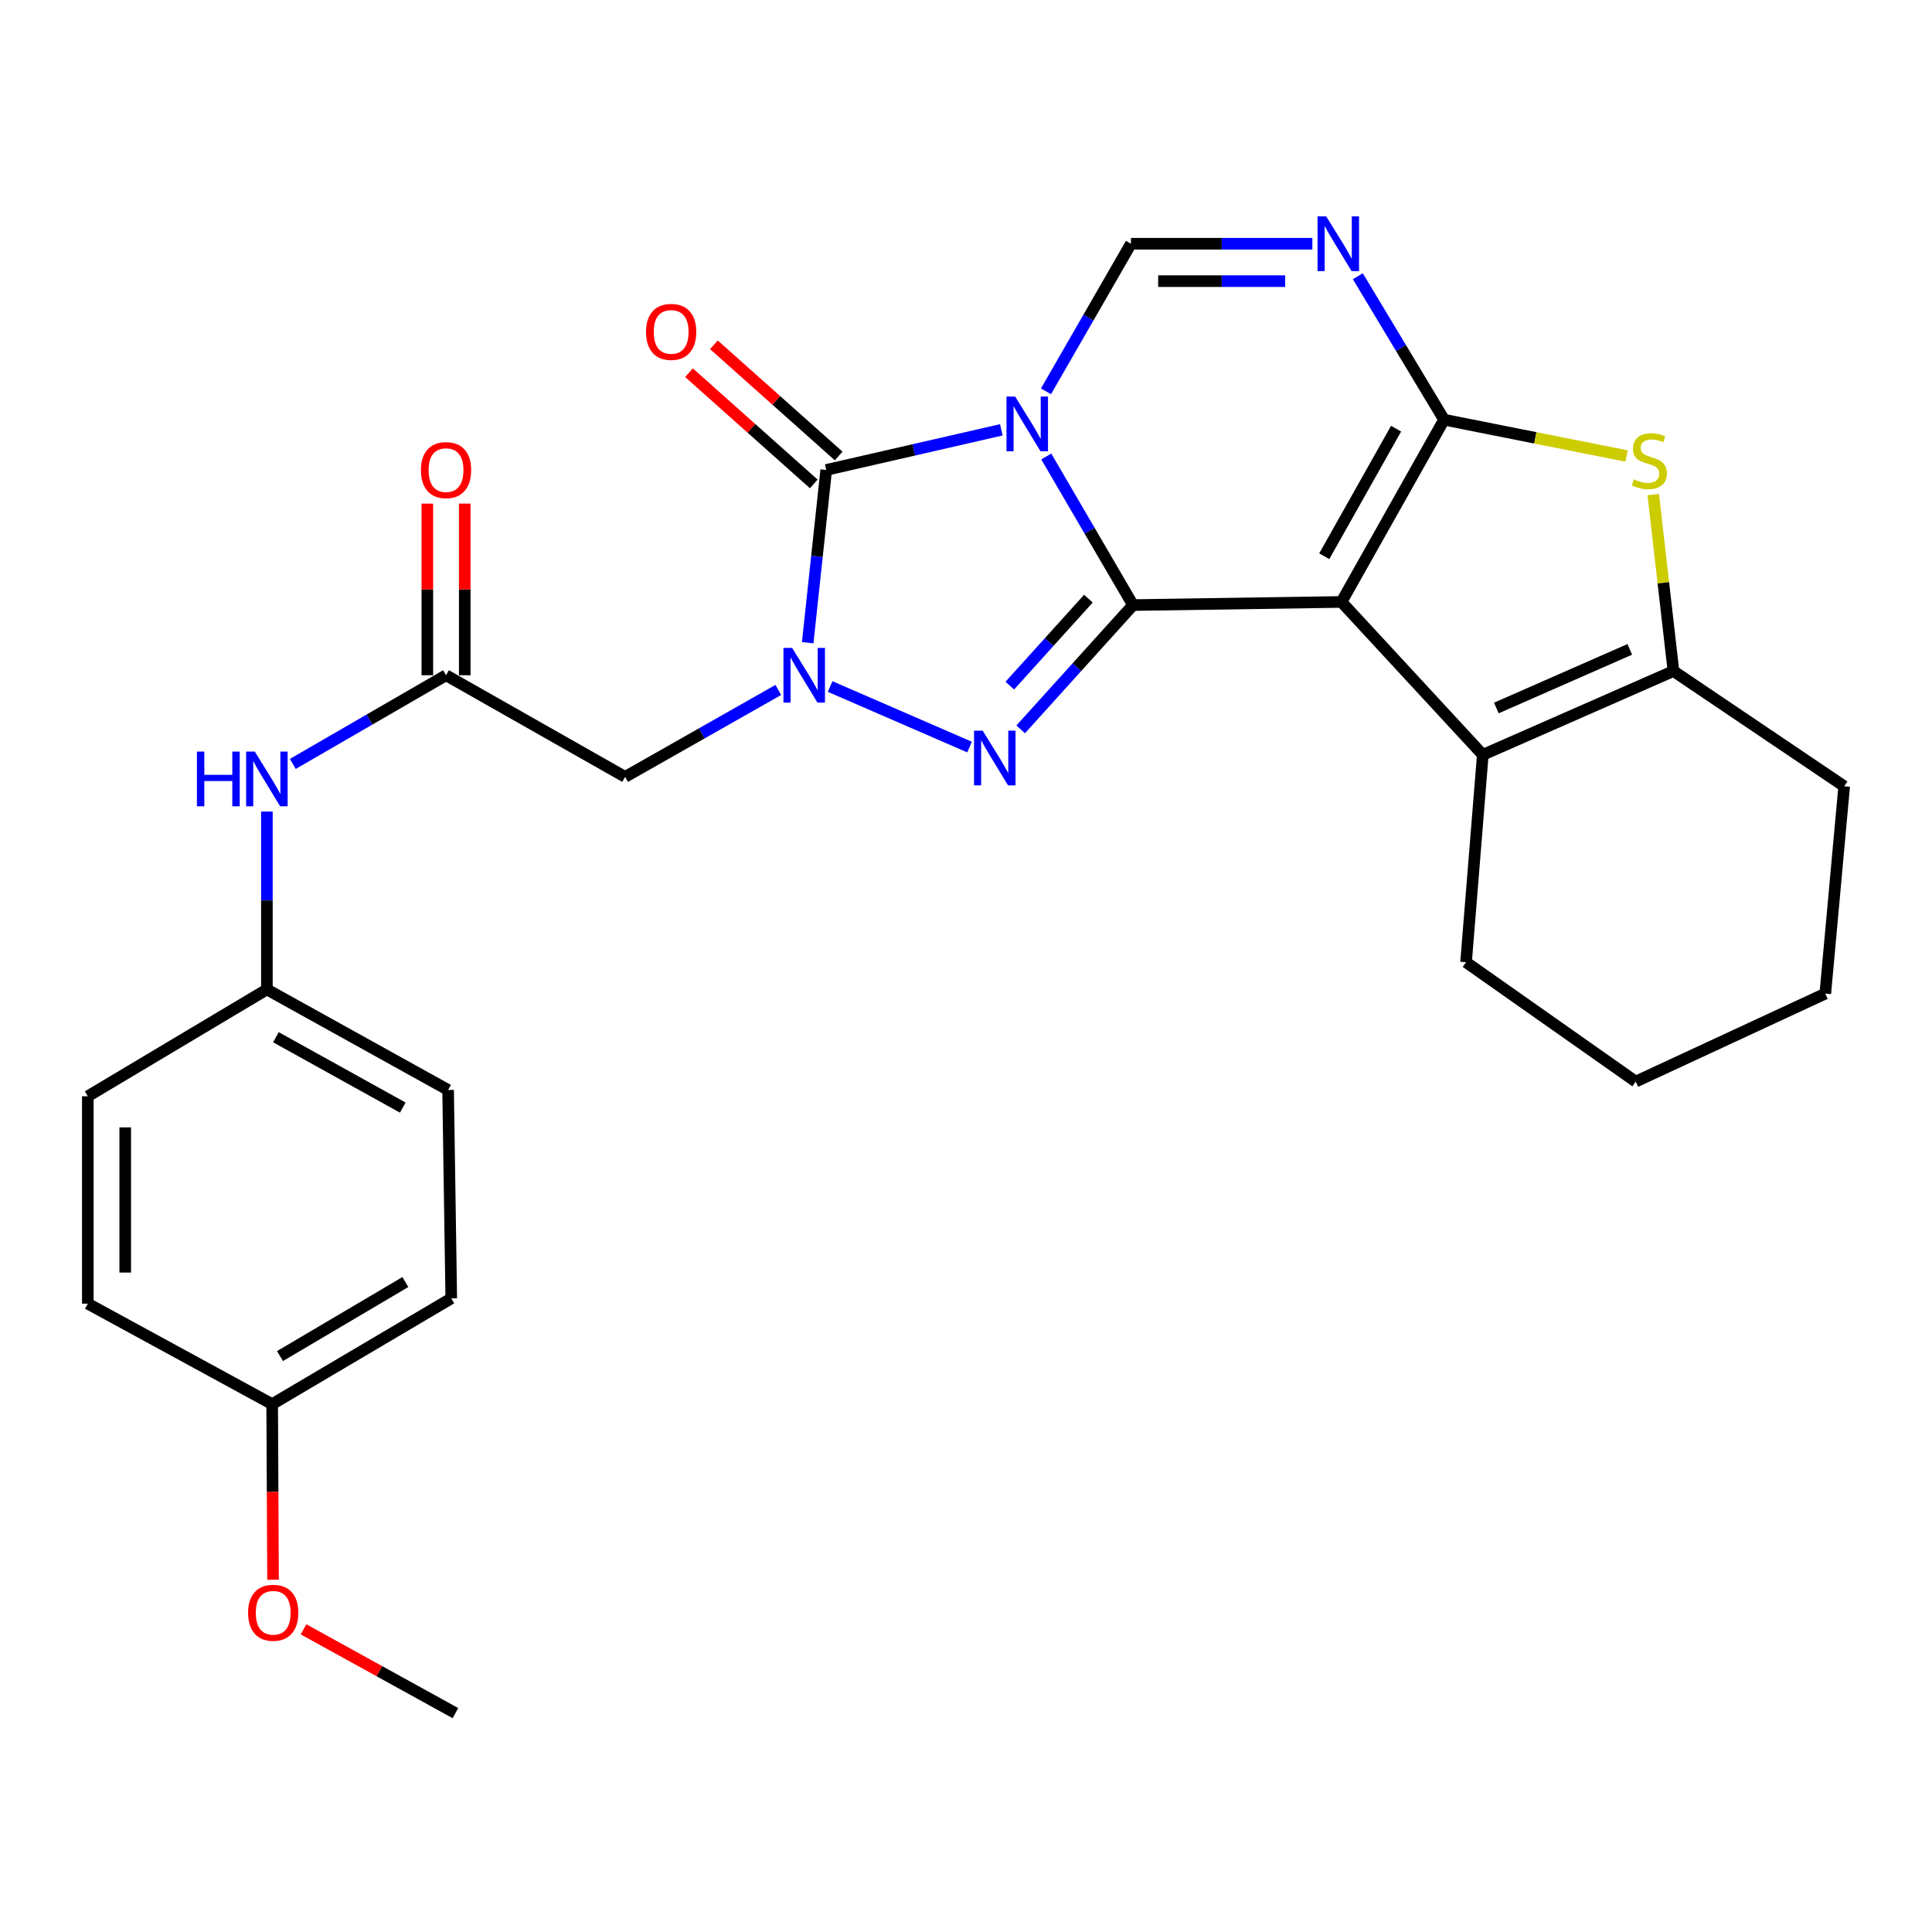<?xml version='1.0' encoding='iso-8859-1'?>
<svg version='1.1' baseProfile='full'
              xmlns='http://www.w3.org/2000/svg'
                      xmlns:rdkit='http://www.rdkit.org/xml'
                      xmlns:xlink='http://www.w3.org/1999/xlink'
                  xml:space='preserve'
width='1000px' height='1000px' viewBox='0 0 1000 1000'>
<!-- END OF HEADER -->
<rect style='opacity:1.0;fill:#FFFFFF;stroke:none' width='1000' height='1000' x='0' y='0'> </rect>
<path class='bond-0' d='M 541.547,236.279 L 563.997,274.734' style='fill:none;fill-rule:evenodd;stroke:#0000FF;stroke-width:6px;stroke-linecap:butt;stroke-linejoin:miter;stroke-opacity:1' />
<path class='bond-0' d='M 563.997,274.734 L 586.446,313.188' style='fill:none;fill-rule:evenodd;stroke:#000000;stroke-width:6px;stroke-linecap:butt;stroke-linejoin:miter;stroke-opacity:1' />
<path class='bond-5' d='M 518.287,222.477 L 472.967,232.861' style='fill:none;fill-rule:evenodd;stroke:#0000FF;stroke-width:6px;stroke-linecap:butt;stroke-linejoin:miter;stroke-opacity:1' />
<path class='bond-5' d='M 472.967,232.861 L 427.648,243.246' style='fill:none;fill-rule:evenodd;stroke:#000000;stroke-width:6px;stroke-linecap:butt;stroke-linejoin:miter;stroke-opacity:1' />
<path class='bond-7' d='M 541.396,202.554 L 563.389,164.356' style='fill:none;fill-rule:evenodd;stroke:#0000FF;stroke-width:6px;stroke-linecap:butt;stroke-linejoin:miter;stroke-opacity:1' />
<path class='bond-7' d='M 563.389,164.356 L 585.381,126.158' style='fill:none;fill-rule:evenodd;stroke:#000000;stroke-width:6px;stroke-linecap:butt;stroke-linejoin:miter;stroke-opacity:1' />
<path class='bond-1' d='M 586.446,313.188 L 694.346,311.564' style='fill:none;fill-rule:evenodd;stroke:#000000;stroke-width:6px;stroke-linecap:butt;stroke-linejoin:miter;stroke-opacity:1' />
<path class='bond-4' d='M 586.446,313.188 L 557.377,345.352' style='fill:none;fill-rule:evenodd;stroke:#000000;stroke-width:6px;stroke-linecap:butt;stroke-linejoin:miter;stroke-opacity:1' />
<path class='bond-4' d='M 557.377,345.352 L 528.308,377.516' style='fill:none;fill-rule:evenodd;stroke:#0000FF;stroke-width:6px;stroke-linecap:butt;stroke-linejoin:miter;stroke-opacity:1' />
<path class='bond-4' d='M 563.358,309.852 L 543.01,332.367' style='fill:none;fill-rule:evenodd;stroke:#000000;stroke-width:6px;stroke-linecap:butt;stroke-linejoin:miter;stroke-opacity:1' />
<path class='bond-4' d='M 543.01,332.367 L 522.662,354.882' style='fill:none;fill-rule:evenodd;stroke:#0000FF;stroke-width:6px;stroke-linecap:butt;stroke-linejoin:miter;stroke-opacity:1' />
<path class='bond-9' d='M 694.346,311.564 L 767.494,390.694' style='fill:none;fill-rule:evenodd;stroke:#000000;stroke-width:6px;stroke-linecap:butt;stroke-linejoin:miter;stroke-opacity:1' />
<path class='bond-29' d='M 694.346,311.564 L 747.451,217.231' style='fill:none;fill-rule:evenodd;stroke:#000000;stroke-width:6px;stroke-linecap:butt;stroke-linejoin:miter;stroke-opacity:1' />
<path class='bond-29' d='M 685.436,287.914 L 722.61,221.881' style='fill:none;fill-rule:evenodd;stroke:#000000;stroke-width:6px;stroke-linecap:butt;stroke-linejoin:miter;stroke-opacity:1' />
<path class='bond-2' d='M 747.451,217.231 L 725.13,180.103' style='fill:none;fill-rule:evenodd;stroke:#000000;stroke-width:6px;stroke-linecap:butt;stroke-linejoin:miter;stroke-opacity:1' />
<path class='bond-2' d='M 725.13,180.103 L 702.809,142.975' style='fill:none;fill-rule:evenodd;stroke:#0000FF;stroke-width:6px;stroke-linecap:butt;stroke-linejoin:miter;stroke-opacity:1' />
<path class='bond-8' d='M 747.451,217.231 L 794.683,226.629' style='fill:none;fill-rule:evenodd;stroke:#000000;stroke-width:6px;stroke-linecap:butt;stroke-linejoin:miter;stroke-opacity:1' />
<path class='bond-8' d='M 794.683,226.629 L 841.916,236.026' style='fill:none;fill-rule:evenodd;stroke:#CCCC00;stroke-width:6px;stroke-linecap:butt;stroke-linejoin:miter;stroke-opacity:1' />
<path class='bond-3' d='M 418.059,332.678 L 422.853,287.962' style='fill:none;fill-rule:evenodd;stroke:#0000FF;stroke-width:6px;stroke-linecap:butt;stroke-linejoin:miter;stroke-opacity:1' />
<path class='bond-3' d='M 422.853,287.962 L 427.648,243.246' style='fill:none;fill-rule:evenodd;stroke:#000000;stroke-width:6px;stroke-linecap:butt;stroke-linejoin:miter;stroke-opacity:1' />
<path class='bond-11' d='M 402.85,357.116 L 363.203,379.612' style='fill:none;fill-rule:evenodd;stroke:#0000FF;stroke-width:6px;stroke-linecap:butt;stroke-linejoin:miter;stroke-opacity:1' />
<path class='bond-11' d='M 363.203,379.612 L 323.557,402.109' style='fill:none;fill-rule:evenodd;stroke:#000000;stroke-width:6px;stroke-linecap:butt;stroke-linejoin:miter;stroke-opacity:1' />
<path class='bond-28' d='M 429.683,355.342 L 501.838,386.678' style='fill:none;fill-rule:evenodd;stroke:#0000FF;stroke-width:6px;stroke-linecap:butt;stroke-linejoin:miter;stroke-opacity:1' />
<path class='bond-13' d='M 434.09,236.017 L 401.804,207.241' style='fill:none;fill-rule:evenodd;stroke:#000000;stroke-width:6px;stroke-linecap:butt;stroke-linejoin:miter;stroke-opacity:1' />
<path class='bond-13' d='M 401.804,207.241 L 369.518,178.465' style='fill:none;fill-rule:evenodd;stroke:#FF0000;stroke-width:6px;stroke-linecap:butt;stroke-linejoin:miter;stroke-opacity:1' />
<path class='bond-13' d='M 421.205,250.474 L 388.919,221.698' style='fill:none;fill-rule:evenodd;stroke:#000000;stroke-width:6px;stroke-linecap:butt;stroke-linejoin:miter;stroke-opacity:1' />
<path class='bond-13' d='M 388.919,221.698 L 356.633,192.922' style='fill:none;fill-rule:evenodd;stroke:#FF0000;stroke-width:6px;stroke-linecap:butt;stroke-linejoin:miter;stroke-opacity:1' />
<path class='bond-6' d='M 679.277,126.158 L 632.329,126.158' style='fill:none;fill-rule:evenodd;stroke:#0000FF;stroke-width:6px;stroke-linecap:butt;stroke-linejoin:miter;stroke-opacity:1' />
<path class='bond-6' d='M 632.329,126.158 L 585.381,126.158' style='fill:none;fill-rule:evenodd;stroke:#000000;stroke-width:6px;stroke-linecap:butt;stroke-linejoin:miter;stroke-opacity:1' />
<path class='bond-6' d='M 665.192,145.524 L 632.329,145.524' style='fill:none;fill-rule:evenodd;stroke:#0000FF;stroke-width:6px;stroke-linecap:butt;stroke-linejoin:miter;stroke-opacity:1' />
<path class='bond-6' d='M 632.329,145.524 L 599.466,145.524' style='fill:none;fill-rule:evenodd;stroke:#000000;stroke-width:6px;stroke-linecap:butt;stroke-linejoin:miter;stroke-opacity:1' />
<path class='bond-30' d='M 855.72,255.994 L 860.947,301.665' style='fill:none;fill-rule:evenodd;stroke:#CCCC00;stroke-width:6px;stroke-linecap:butt;stroke-linejoin:miter;stroke-opacity:1' />
<path class='bond-30' d='M 860.947,301.665 L 866.173,347.336' style='fill:none;fill-rule:evenodd;stroke:#000000;stroke-width:6px;stroke-linecap:butt;stroke-linejoin:miter;stroke-opacity:1' />
<path class='bond-10' d='M 767.494,390.694 L 866.173,347.336' style='fill:none;fill-rule:evenodd;stroke:#000000;stroke-width:6px;stroke-linecap:butt;stroke-linejoin:miter;stroke-opacity:1' />
<path class='bond-10' d='M 774.506,366.461 L 843.581,336.11' style='fill:none;fill-rule:evenodd;stroke:#000000;stroke-width:6px;stroke-linecap:butt;stroke-linejoin:miter;stroke-opacity:1' />
<path class='bond-18' d='M 767.494,390.694 L 758.823,498.045' style='fill:none;fill-rule:evenodd;stroke:#000000;stroke-width:6px;stroke-linecap:butt;stroke-linejoin:miter;stroke-opacity:1' />
<path class='bond-19' d='M 866.173,347.336 L 954.545,406.972' style='fill:none;fill-rule:evenodd;stroke:#000000;stroke-width:6px;stroke-linecap:butt;stroke-linejoin:miter;stroke-opacity:1' />
<path class='bond-12' d='M 323.557,402.109 L 230.87,349.51' style='fill:none;fill-rule:evenodd;stroke:#000000;stroke-width:6px;stroke-linecap:butt;stroke-linejoin:miter;stroke-opacity:1' />
<path class='bond-14' d='M 230.87,349.51 L 191.215,372.459' style='fill:none;fill-rule:evenodd;stroke:#000000;stroke-width:6px;stroke-linecap:butt;stroke-linejoin:miter;stroke-opacity:1' />
<path class='bond-14' d='M 191.215,372.459 L 151.559,395.409' style='fill:none;fill-rule:evenodd;stroke:#0000FF;stroke-width:6px;stroke-linecap:butt;stroke-linejoin:miter;stroke-opacity:1' />
<path class='bond-15' d='M 240.553,349.51 L 240.553,305.086' style='fill:none;fill-rule:evenodd;stroke:#000000;stroke-width:6px;stroke-linecap:butt;stroke-linejoin:miter;stroke-opacity:1' />
<path class='bond-15' d='M 240.553,305.086 L 240.553,260.662' style='fill:none;fill-rule:evenodd;stroke:#FF0000;stroke-width:6px;stroke-linecap:butt;stroke-linejoin:miter;stroke-opacity:1' />
<path class='bond-15' d='M 221.188,349.51 L 221.188,305.086' style='fill:none;fill-rule:evenodd;stroke:#000000;stroke-width:6px;stroke-linecap:butt;stroke-linejoin:miter;stroke-opacity:1' />
<path class='bond-15' d='M 221.188,305.086 L 221.188,260.662' style='fill:none;fill-rule:evenodd;stroke:#FF0000;stroke-width:6px;stroke-linecap:butt;stroke-linejoin:miter;stroke-opacity:1' />
<path class='bond-16' d='M 138.141,420.058 L 138.141,466.093' style='fill:none;fill-rule:evenodd;stroke:#0000FF;stroke-width:6px;stroke-linecap:butt;stroke-linejoin:miter;stroke-opacity:1' />
<path class='bond-16' d='M 138.141,466.093 L 138.141,512.128' style='fill:none;fill-rule:evenodd;stroke:#000000;stroke-width:6px;stroke-linecap:butt;stroke-linejoin:miter;stroke-opacity:1' />
<path class='bond-20' d='M 138.141,512.128 L 45.455,567.428' style='fill:none;fill-rule:evenodd;stroke:#000000;stroke-width:6px;stroke-linecap:butt;stroke-linejoin:miter;stroke-opacity:1' />
<path class='bond-21' d='M 138.141,512.128 L 231.936,564.168' style='fill:none;fill-rule:evenodd;stroke:#000000;stroke-width:6px;stroke-linecap:butt;stroke-linejoin:miter;stroke-opacity:1' />
<path class='bond-21' d='M 142.815,536.868 L 208.471,573.296' style='fill:none;fill-rule:evenodd;stroke:#000000;stroke-width:6px;stroke-linecap:butt;stroke-linejoin:miter;stroke-opacity:1' />
<path class='bond-17' d='M 140.874,726.786 L 233.571,672.045' style='fill:none;fill-rule:evenodd;stroke:#000000;stroke-width:6px;stroke-linecap:butt;stroke-linejoin:miter;stroke-opacity:1' />
<path class='bond-17' d='M 144.931,701.9 L 209.819,663.581' style='fill:none;fill-rule:evenodd;stroke:#000000;stroke-width:6px;stroke-linecap:butt;stroke-linejoin:miter;stroke-opacity:1' />
<path class='bond-24' d='M 140.874,726.786 L 141.1,772.227' style='fill:none;fill-rule:evenodd;stroke:#000000;stroke-width:6px;stroke-linecap:butt;stroke-linejoin:miter;stroke-opacity:1' />
<path class='bond-24' d='M 141.1,772.227 L 141.327,817.668' style='fill:none;fill-rule:evenodd;stroke:#FF0000;stroke-width:6px;stroke-linecap:butt;stroke-linejoin:miter;stroke-opacity:1' />
<path class='bond-32' d='M 140.874,726.786 L 45.455,674.778' style='fill:none;fill-rule:evenodd;stroke:#000000;stroke-width:6px;stroke-linecap:butt;stroke-linejoin:miter;stroke-opacity:1' />
<path class='bond-26' d='M 758.823,498.045 L 846.646,559.832' style='fill:none;fill-rule:evenodd;stroke:#000000;stroke-width:6px;stroke-linecap:butt;stroke-linejoin:miter;stroke-opacity:1' />
<path class='bond-31' d='M 954.545,406.972 L 944.766,514.29' style='fill:none;fill-rule:evenodd;stroke:#000000;stroke-width:6px;stroke-linecap:butt;stroke-linejoin:miter;stroke-opacity:1' />
<path class='bond-23' d='M 45.455,567.428 L 45.455,674.778' style='fill:none;fill-rule:evenodd;stroke:#000000;stroke-width:6px;stroke-linecap:butt;stroke-linejoin:miter;stroke-opacity:1' />
<path class='bond-23' d='M 64.82,583.53 L 64.82,658.676' style='fill:none;fill-rule:evenodd;stroke:#000000;stroke-width:6px;stroke-linecap:butt;stroke-linejoin:miter;stroke-opacity:1' />
<path class='bond-22' d='M 231.936,564.168 L 233.571,672.045' style='fill:none;fill-rule:evenodd;stroke:#000000;stroke-width:6px;stroke-linecap:butt;stroke-linejoin:miter;stroke-opacity:1' />
<path class='bond-25' d='M 157.104,843.342 L 196.414,865.028' style='fill:none;fill-rule:evenodd;stroke:#FF0000;stroke-width:6px;stroke-linecap:butt;stroke-linejoin:miter;stroke-opacity:1' />
<path class='bond-25' d='M 196.414,865.028 L 235.723,886.714' style='fill:none;fill-rule:evenodd;stroke:#000000;stroke-width:6px;stroke-linecap:butt;stroke-linejoin:miter;stroke-opacity:1' />
<path class='bond-27' d='M 846.646,559.832 L 944.766,514.29' style='fill:none;fill-rule:evenodd;stroke:#000000;stroke-width:6px;stroke-linecap:butt;stroke-linejoin:miter;stroke-opacity:1' />
<path  class='atom-0' d='M 525.435 205.244
L 534.715 220.244
Q 535.635 221.724, 537.115 224.404
Q 538.595 227.084, 538.675 227.244
L 538.675 205.244
L 542.435 205.244
L 542.435 233.564
L 538.555 233.564
L 528.595 217.164
Q 527.435 215.244, 526.195 213.044
Q 524.995 210.844, 524.635 210.164
L 524.635 233.564
L 520.955 233.564
L 520.955 205.244
L 525.435 205.244
' fill='#0000FF'/>
<path  class='atom-4' d='M 409.994 335.35
L 419.274 350.35
Q 420.194 351.83, 421.674 354.51
Q 423.154 357.19, 423.234 357.35
L 423.234 335.35
L 426.994 335.35
L 426.994 363.67
L 423.114 363.67
L 413.154 347.27
Q 411.994 345.35, 410.754 343.15
Q 409.554 340.95, 409.194 340.27
L 409.194 363.67
L 405.514 363.67
L 405.514 335.35
L 409.994 335.35
' fill='#0000FF'/>
<path  class='atom-5' d='M 508.641 378.191
L 517.921 393.191
Q 518.841 394.671, 520.321 397.351
Q 521.801 400.031, 521.881 400.191
L 521.881 378.191
L 525.641 378.191
L 525.641 406.511
L 521.761 406.511
L 511.801 390.111
Q 510.641 388.191, 509.401 385.991
Q 508.201 383.791, 507.841 383.111
L 507.841 406.511
L 504.161 406.511
L 504.161 378.191
L 508.641 378.191
' fill='#0000FF'/>
<path  class='atom-7' d='M 686.44 111.998
L 695.72 126.998
Q 696.64 128.478, 698.12 131.158
Q 699.6 133.838, 699.68 133.998
L 699.68 111.998
L 703.44 111.998
L 703.44 140.318
L 699.56 140.318
L 689.6 123.918
Q 688.44 121.998, 687.2 119.798
Q 686 117.598, 685.64 116.918
L 685.64 140.318
L 681.96 140.318
L 681.96 111.998
L 686.44 111.998
' fill='#0000FF'/>
<path  class='atom-9' d='M 845.704 248.092
Q 846.024 248.212, 847.344 248.772
Q 848.664 249.332, 850.104 249.692
Q 851.584 250.012, 853.024 250.012
Q 855.704 250.012, 857.264 248.732
Q 858.824 247.412, 858.824 245.132
Q 858.824 243.572, 858.024 242.612
Q 857.264 241.652, 856.064 241.132
Q 854.864 240.612, 852.864 240.012
Q 850.344 239.252, 848.824 238.532
Q 847.344 237.812, 846.264 236.292
Q 845.224 234.772, 845.224 232.212
Q 845.224 228.652, 847.624 226.452
Q 850.064 224.252, 854.864 224.252
Q 858.144 224.252, 861.864 225.812
L 860.944 228.892
Q 857.544 227.492, 854.984 227.492
Q 852.224 227.492, 850.704 228.652
Q 849.184 229.772, 849.224 231.732
Q 849.224 233.252, 849.984 234.172
Q 850.784 235.092, 851.904 235.612
Q 853.064 236.132, 854.984 236.732
Q 857.544 237.532, 859.064 238.332
Q 860.584 239.132, 861.664 240.772
Q 862.784 242.372, 862.784 245.132
Q 862.784 249.052, 860.144 251.172
Q 857.544 253.252, 853.184 253.252
Q 850.664 253.252, 848.744 252.692
Q 846.864 252.172, 844.624 251.252
L 845.704 248.092
' fill='#CCCC00'/>
<path  class='atom-14' d='M 334.387 171.791
Q 334.387 164.991, 337.747 161.191
Q 341.107 157.391, 347.387 157.391
Q 353.667 157.391, 357.027 161.191
Q 360.387 164.991, 360.387 171.791
Q 360.387 178.671, 356.987 182.591
Q 353.587 186.471, 347.387 186.471
Q 341.147 186.471, 337.747 182.591
Q 334.387 178.711, 334.387 171.791
M 347.387 183.271
Q 351.707 183.271, 354.027 180.391
Q 356.387 177.471, 356.387 171.791
Q 356.387 166.231, 354.027 163.431
Q 351.707 160.591, 347.387 160.591
Q 343.067 160.591, 340.707 163.391
Q 338.387 166.191, 338.387 171.791
Q 338.387 177.511, 340.707 180.391
Q 343.067 183.271, 347.387 183.271
' fill='#FF0000'/>
<path  class='atom-15' d='M 101.921 389.014
L 105.761 389.014
L 105.761 401.054
L 120.241 401.054
L 120.241 389.014
L 124.081 389.014
L 124.081 417.334
L 120.241 417.334
L 120.241 404.254
L 105.761 404.254
L 105.761 417.334
L 101.921 417.334
L 101.921 389.014
' fill='#0000FF'/>
<path  class='atom-15' d='M 131.881 389.014
L 141.161 404.014
Q 142.081 405.494, 143.561 408.174
Q 145.041 410.854, 145.121 411.014
L 145.121 389.014
L 148.881 389.014
L 148.881 417.334
L 145.001 417.334
L 135.041 400.934
Q 133.881 399.014, 132.641 396.814
Q 131.441 394.614, 131.081 393.934
L 131.081 417.334
L 127.401 417.334
L 127.401 389.014
L 131.881 389.014
' fill='#0000FF'/>
<path  class='atom-16' d='M 217.87 243.326
Q 217.87 236.526, 221.23 232.726
Q 224.59 228.926, 230.87 228.926
Q 237.15 228.926, 240.51 232.726
Q 243.87 236.526, 243.87 243.326
Q 243.87 250.206, 240.47 254.126
Q 237.07 258.006, 230.87 258.006
Q 224.63 258.006, 221.23 254.126
Q 217.87 250.246, 217.87 243.326
M 230.87 254.806
Q 235.19 254.806, 237.51 251.926
Q 239.87 249.006, 239.87 243.326
Q 239.87 237.766, 237.51 234.966
Q 235.19 232.126, 230.87 232.126
Q 226.55 232.126, 224.19 234.926
Q 221.87 237.726, 221.87 243.326
Q 221.87 249.046, 224.19 251.926
Q 226.55 254.806, 230.87 254.806
' fill='#FF0000'/>
<path  class='atom-25' d='M 128.412 834.765
Q 128.412 827.965, 131.772 824.165
Q 135.132 820.365, 141.412 820.365
Q 147.692 820.365, 151.052 824.165
Q 154.412 827.965, 154.412 834.765
Q 154.412 841.645, 151.012 845.565
Q 147.612 849.445, 141.412 849.445
Q 135.172 849.445, 131.772 845.565
Q 128.412 841.685, 128.412 834.765
M 141.412 846.245
Q 145.732 846.245, 148.052 843.365
Q 150.412 840.445, 150.412 834.765
Q 150.412 829.205, 148.052 826.405
Q 145.732 823.565, 141.412 823.565
Q 137.092 823.565, 134.732 826.365
Q 132.412 829.165, 132.412 834.765
Q 132.412 840.485, 134.732 843.365
Q 137.092 846.245, 141.412 846.245
' fill='#FF0000'/>
</svg>
